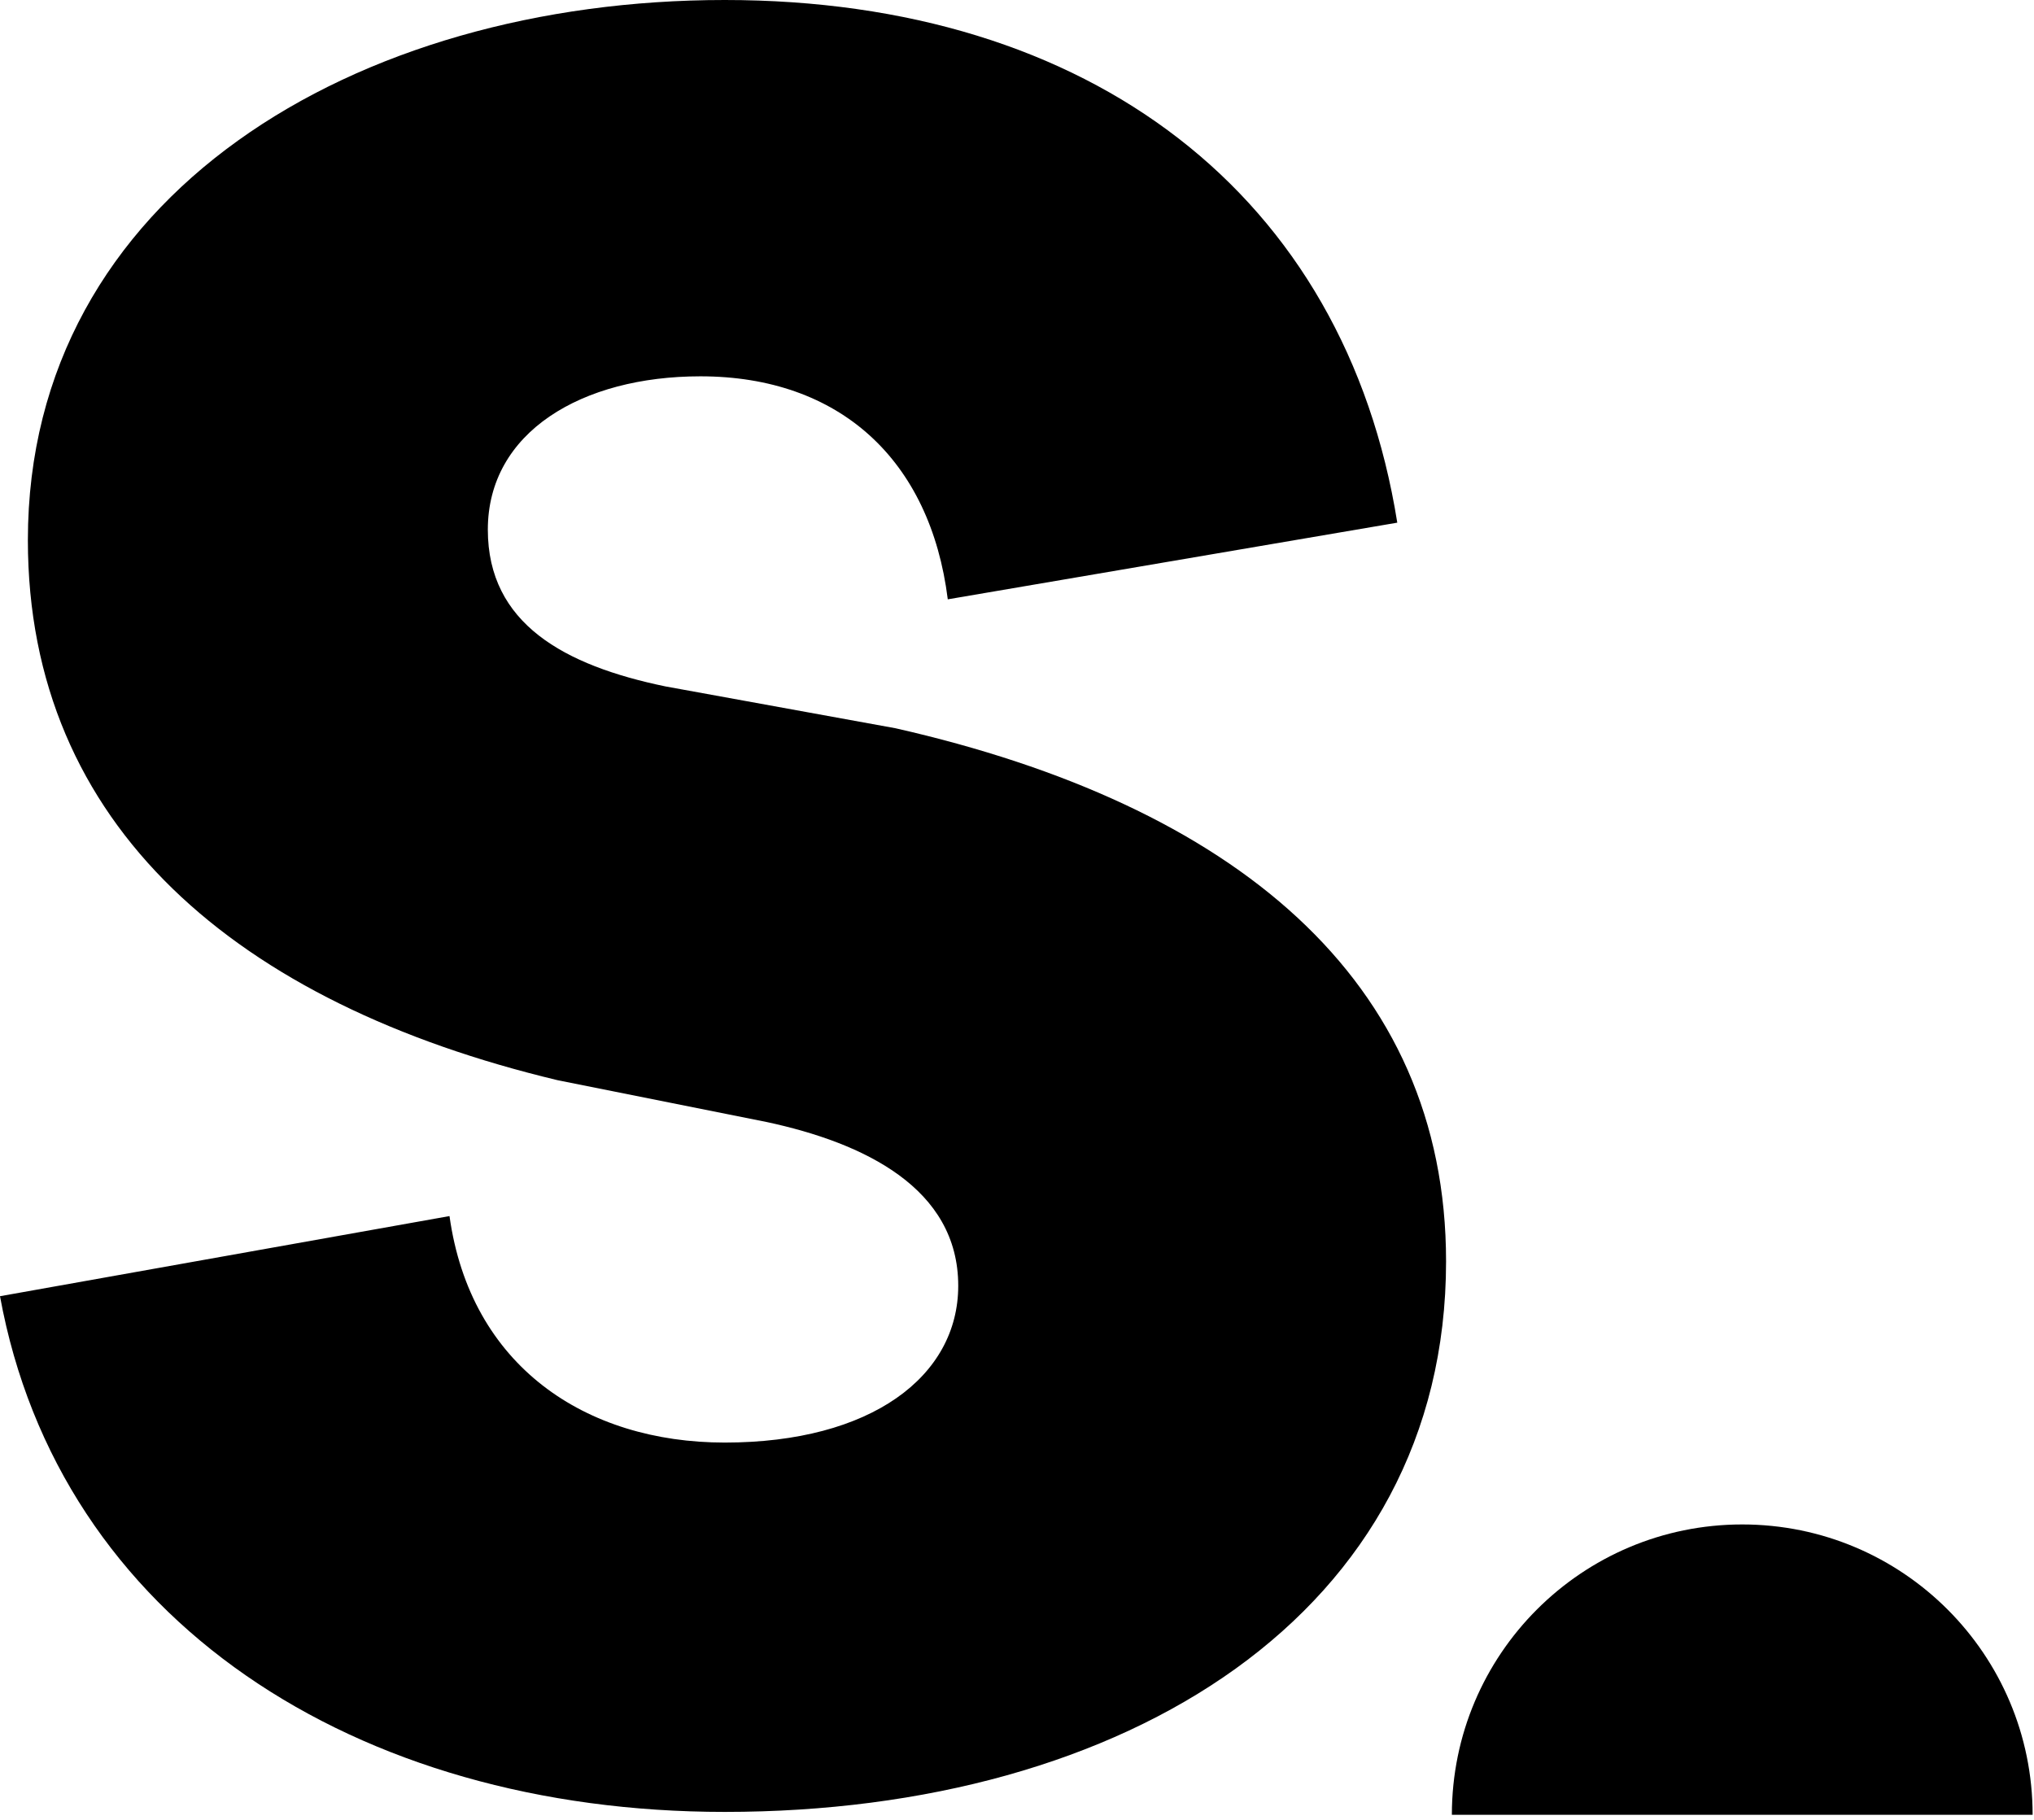 <svg width="295" height="264" viewBox="0 0 295 264" fill="none" xmlns="http://www.w3.org/2000/svg">
<path d="M129.88 105.623C178.902 116.741 209.729 142.009 209.729 182.945C209.729 233.987 163.235 262.793 105.117 262.793C51.548 262.793 8.591 234.998 0 187.998L65.193 176.375C68.225 198.106 84.902 209.224 105.117 209.224C126.343 209.224 138.977 199.622 138.977 186.482C138.977 172.332 125.332 165.762 111.182 162.73L80.859 156.665C34.365 145.547 4.043 119.773 4.043 78.333C4.043 28.301 51.548 0 105.117 0C158.181 0 195.073 28.301 202.654 75.806L137.461 86.924C134.934 66.709 121.795 54.58 101.58 54.58C84.397 54.58 70.752 62.666 70.752 76.817C70.752 90.462 81.87 96.526 96.526 99.558L129.88 105.623Z" fill="black"/>
<path d="M252.686 221.1C229.426 221.1 210.571 239.955 210.571 263.214H294.8C294.8 239.955 275.945 221.1 252.686 221.1Z" fill="black"/>
</svg>
